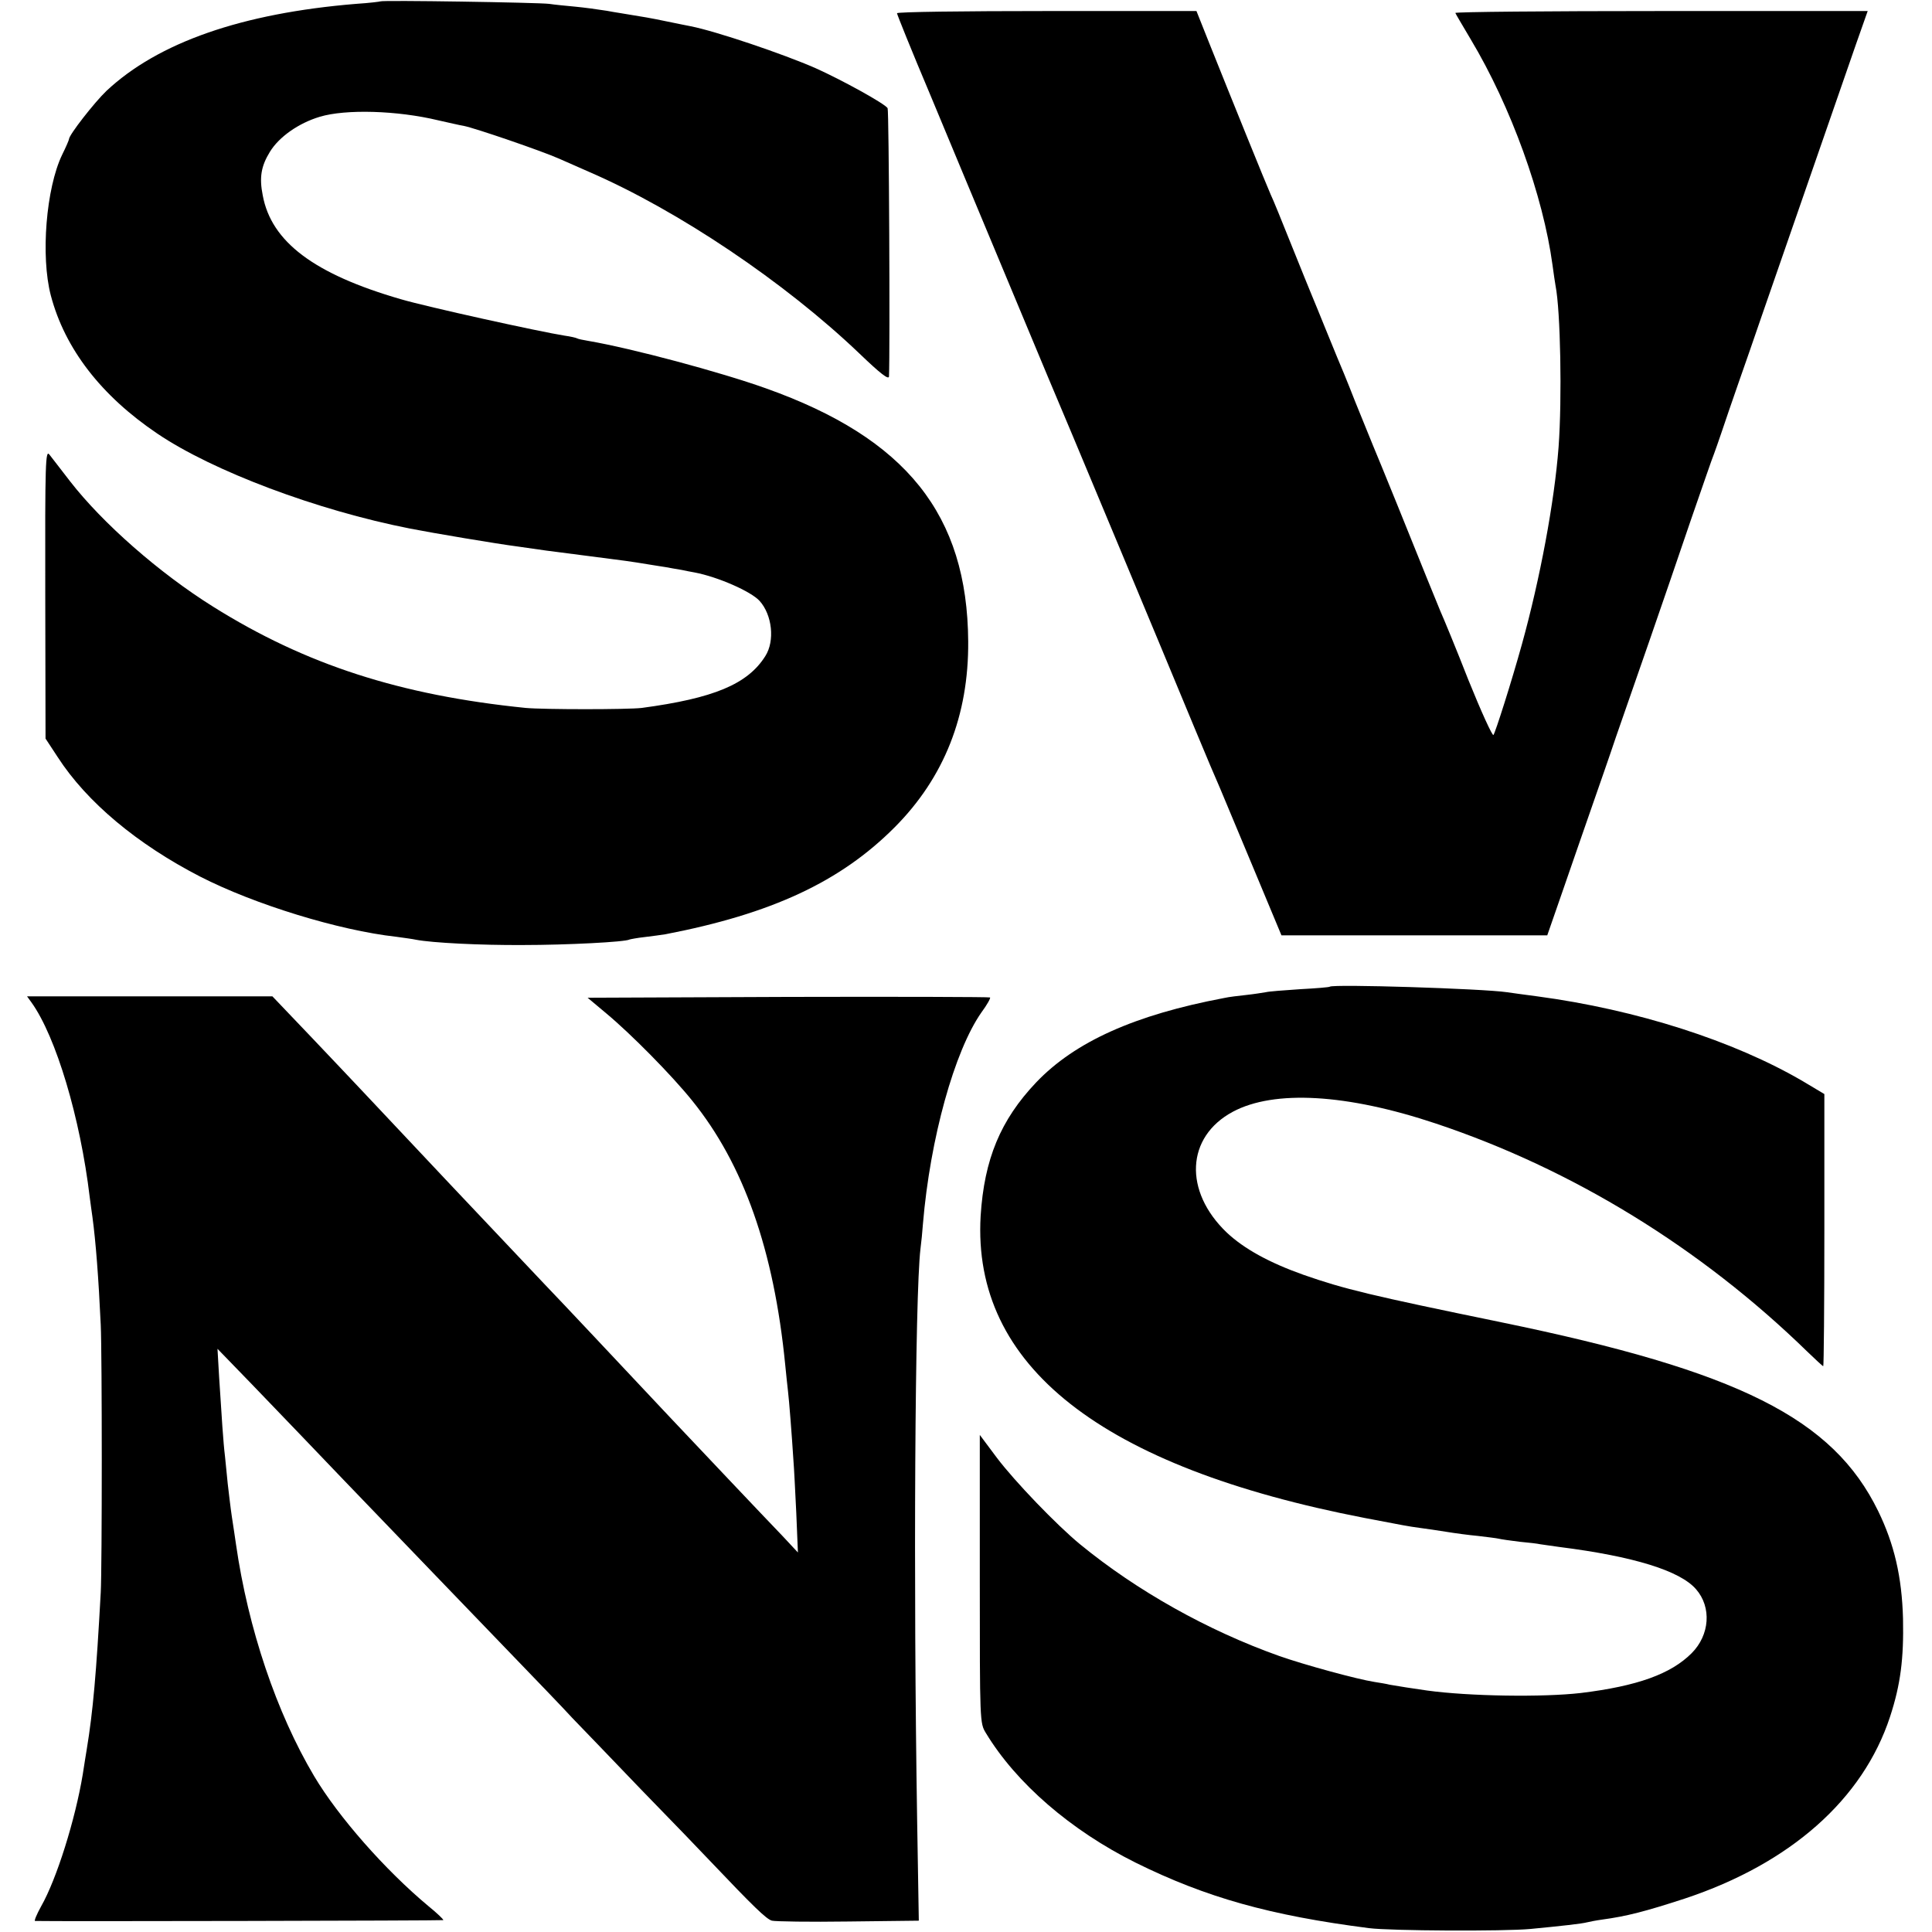 <?xml version="1.0" standalone="no"?><!DOCTYPE svg PUBLIC "-//W3C//DTD SVG 20010904//EN"
 "http://www.w3.org/TR/2001/REC-SVG-20010904/DTD/svg10.dtd"><svg version="1.0" xmlns="http://www.w3.org/2000/svg" width="700pt" height="700pt" viewBox="0 0 700 700" preserveAspectRatio="xMidYMid meet"><g transform="translate(0,700) scale(0.1,-0.1)" fill="#000000" stroke="none"><path d="M1378 6995 c-1 -1 -41 -6 -88 -9 -414 -34 -717 -140 -904 -315 -44
-42 -136 -160 -136 -175 0 -3 -11 -29 -25 -57 -58 -121 -78 -367 -41 -509 51
-194 183 -364 386 -501 201 -136 579 -278 915 -344 81 -16 319 -56 390 -65 44
-6 91 -13 105 -15 14 -2 84 -11 155 -20 125 -16 149 -19 215 -30 17 -3 45 -7
63 -10 17 -3 43 -8 57 -10 14 -3 34 -7 46 -9 85 -16 205 -69 236 -103 46 -51
56 -145 21 -200 -64 -102 -187 -153 -448 -188 -51 -6 -354 -6 -420 0 -455 46
-798 157 -1133 367 -195 122 -400 302 -518 454 -32 42 -66 85 -75 97 -14 18
-16 -24 -15 -504 l1 -525 44 -67 c106 -164 289 -316 516 -433 197 -101 503
-195 710 -218 28 -4 60 -8 73 -11 58 -11 232 -20 387 -19 158 0 372 11 386 20
3 1 28 6 56 9 27 3 60 8 74 10 384 74 634 190 831 388 179 180 268 405 266
673 -3 459 -224 736 -733 917 -165 59 -486 145 -644 172 -19 3 -37 7 -40 9 -3
2 -24 7 -46 10 -89 14 -498 104 -593 132 -314 91 -469 208 -500 376 -13 65 -6
106 26 158 33 54 104 104 181 127 93 28 280 23 429 -13 37 -8 78 -18 92 -20
41 -8 283 -91 346 -119 32 -14 82 -36 109 -48 323 -140 709 -400 979 -658 76
-73 106 -96 107 -83 4 95 0 964 -5 972 -9 16 -167 103 -261 145 -116 51 -361
134 -453 152 -9 2 -52 10 -94 19 -42 9 -94 18 -115 21 -21 4 -64 10 -95 16
-31 5 -83 12 -115 15 -32 3 -74 7 -93 10 -40 5 -606 14 -612 9z"/><path d="M3250 6952 c0 -4 53 -136 119 -292 65 -157 176 -422 246 -590 144
-346 251 -601 270 -645 13 -31 310 -741 442 -1060 41 -99 83 -198 93 -220 9
-22 63 -151 120 -287 l103 -247 482 0 481 0 58 167 c32 92 78 226 103 297 25
72 65 186 88 255 24 69 78 224 120 345 42 121 110 319 151 440 42 121 79 229
84 240 4 11 17 47 28 80 11 33 38 112 60 175 22 63 61 174 85 245 99 286 301
867 341 983 l43 122 -749 0 c-412 0 -747 -3 -745 -7 2 -5 27 -47 56 -96 146
-244 262 -566 296 -817 4 -30 9 -64 11 -75 18 -90 24 -409 11 -585 -15 -198
-67 -477 -133 -715 -38 -137 -96 -319 -103 -328 -4 -4 -45 86 -91 200 -45 115
-91 226 -101 248 -9 22 -31 76 -49 120 -43 108 -179 443 -195 480 -7 17 -36
89 -65 160 -28 72 -58 144 -65 160 -7 17 -27 66 -45 110 -18 44 -38 94 -45
110 -7 17 -41 100 -75 185 -34 85 -68 169 -76 185 -14 31 -140 342 -222 547
l-47 118 -542 0 c-299 0 -543 -3 -543 -8z"/><path d="M4818 3425 c-2 -2 -50 -6 -107 -9 -58 -4 -114 -8 -125 -11 -12 -2
-43 -7 -71 -10 -27 -3 -63 -7 -80 -11 -323 -61 -540 -158 -681 -306 -129 -136
-188 -278 -201 -484 -31 -542 435 -909 1392 -1094 142 -27 155 -30 200 -36 22
-3 65 -9 95 -14 30 -5 82 -12 115 -15 33 -4 67 -8 75 -10 8 -2 42 -7 75 -11
33 -3 67 -7 75 -9 8 -1 40 -6 70 -10 269 -34 437 -86 495 -153 57 -65 50 -166
-16 -232 -75 -75 -196 -119 -401 -144 -138 -16 -406 -12 -558 9 -43 6 -114 17
-135 21 -11 3 -36 7 -55 10 -64 10 -254 62 -345 94 -259 92 -516 236 -722 405
-85 70 -236 227 -301 313 l-62 83 0 -522 c0 -519 0 -522 22 -558 110 -182 308
-353 543 -470 255 -126 486 -191 845 -237 77 -10 490 -12 585 -3 115 11 186
19 205 24 8 2 33 7 55 10 89 12 158 30 299 76 383 127 646 360 744 659 38 116
50 210 47 355 -4 152 -32 271 -90 390 -164 336 -505 507 -1365 684 -476 98
-568 120 -717 172 -124 44 -215 94 -278 153 -157 150 -148 347 22 438 150 80
413 65 736 -43 494 -165 959 -450 1345 -826 30 -29 56 -53 58 -53 2 0 4 222 4
493 l0 493 -77 46 c-251 147 -604 260 -963 308 -47 6 -96 13 -110 15 -88 13
-631 30 -642 20z"/><path d="M114 3368 c89 -124 177 -419 211 -705 3 -21 7 -54 10 -73 12 -89 22
-218 30 -390 5 -104 5 -880 0 -970 -16 -293 -28 -431 -51 -570 -2 -14 -9 -53
-14 -88 -27 -164 -95 -381 -151 -479 -16 -29 -26 -53 -22 -53 57 -2 1477 1
1479 3 2 2 -22 25 -54 51 -156 130 -326 323 -414 471 -136 229 -239 534 -283
840 -3 22 -10 67 -15 100 -5 33 -11 87 -15 120 -3 33 -8 78 -10 100 -6 48 -12
143 -21 284 l-6 104 125 -129 c68 -71 146 -152 173 -180 42 -44 215 -225 484
-504 36 -37 153 -159 260 -270 107 -111 217 -225 243 -254 27 -28 140 -145
250 -260 111 -114 224 -231 251 -260 155 -163 203 -210 223 -215 12 -3 137 -5
277 -3 l255 3 -6 362 c-14 869 -8 1904 12 2072 3 22 7 63 9 91 26 309 114 626
212 766 20 27 34 52 31 54 -2 2 -331 3 -731 2 l-727 -3 68 -57 c90 -75 238
-225 311 -316 186 -230 296 -541 337 -957 3 -33 8 -76 10 -95 4 -32 14 -160
20 -255 2 -22 6 -105 10 -185 l6 -145 -56 60 c-32 33 -119 125 -194 204 -183
193 -228 241 -491 521 -74 79 -153 162 -175 185 -145 153 -317 335 -345 365
-18 19 -90 96 -160 170 -70 74 -142 151 -160 170 -18 19 -98 104 -178 188
l-145 152 -445 0 -444 0 16 -22z"/></g></svg>